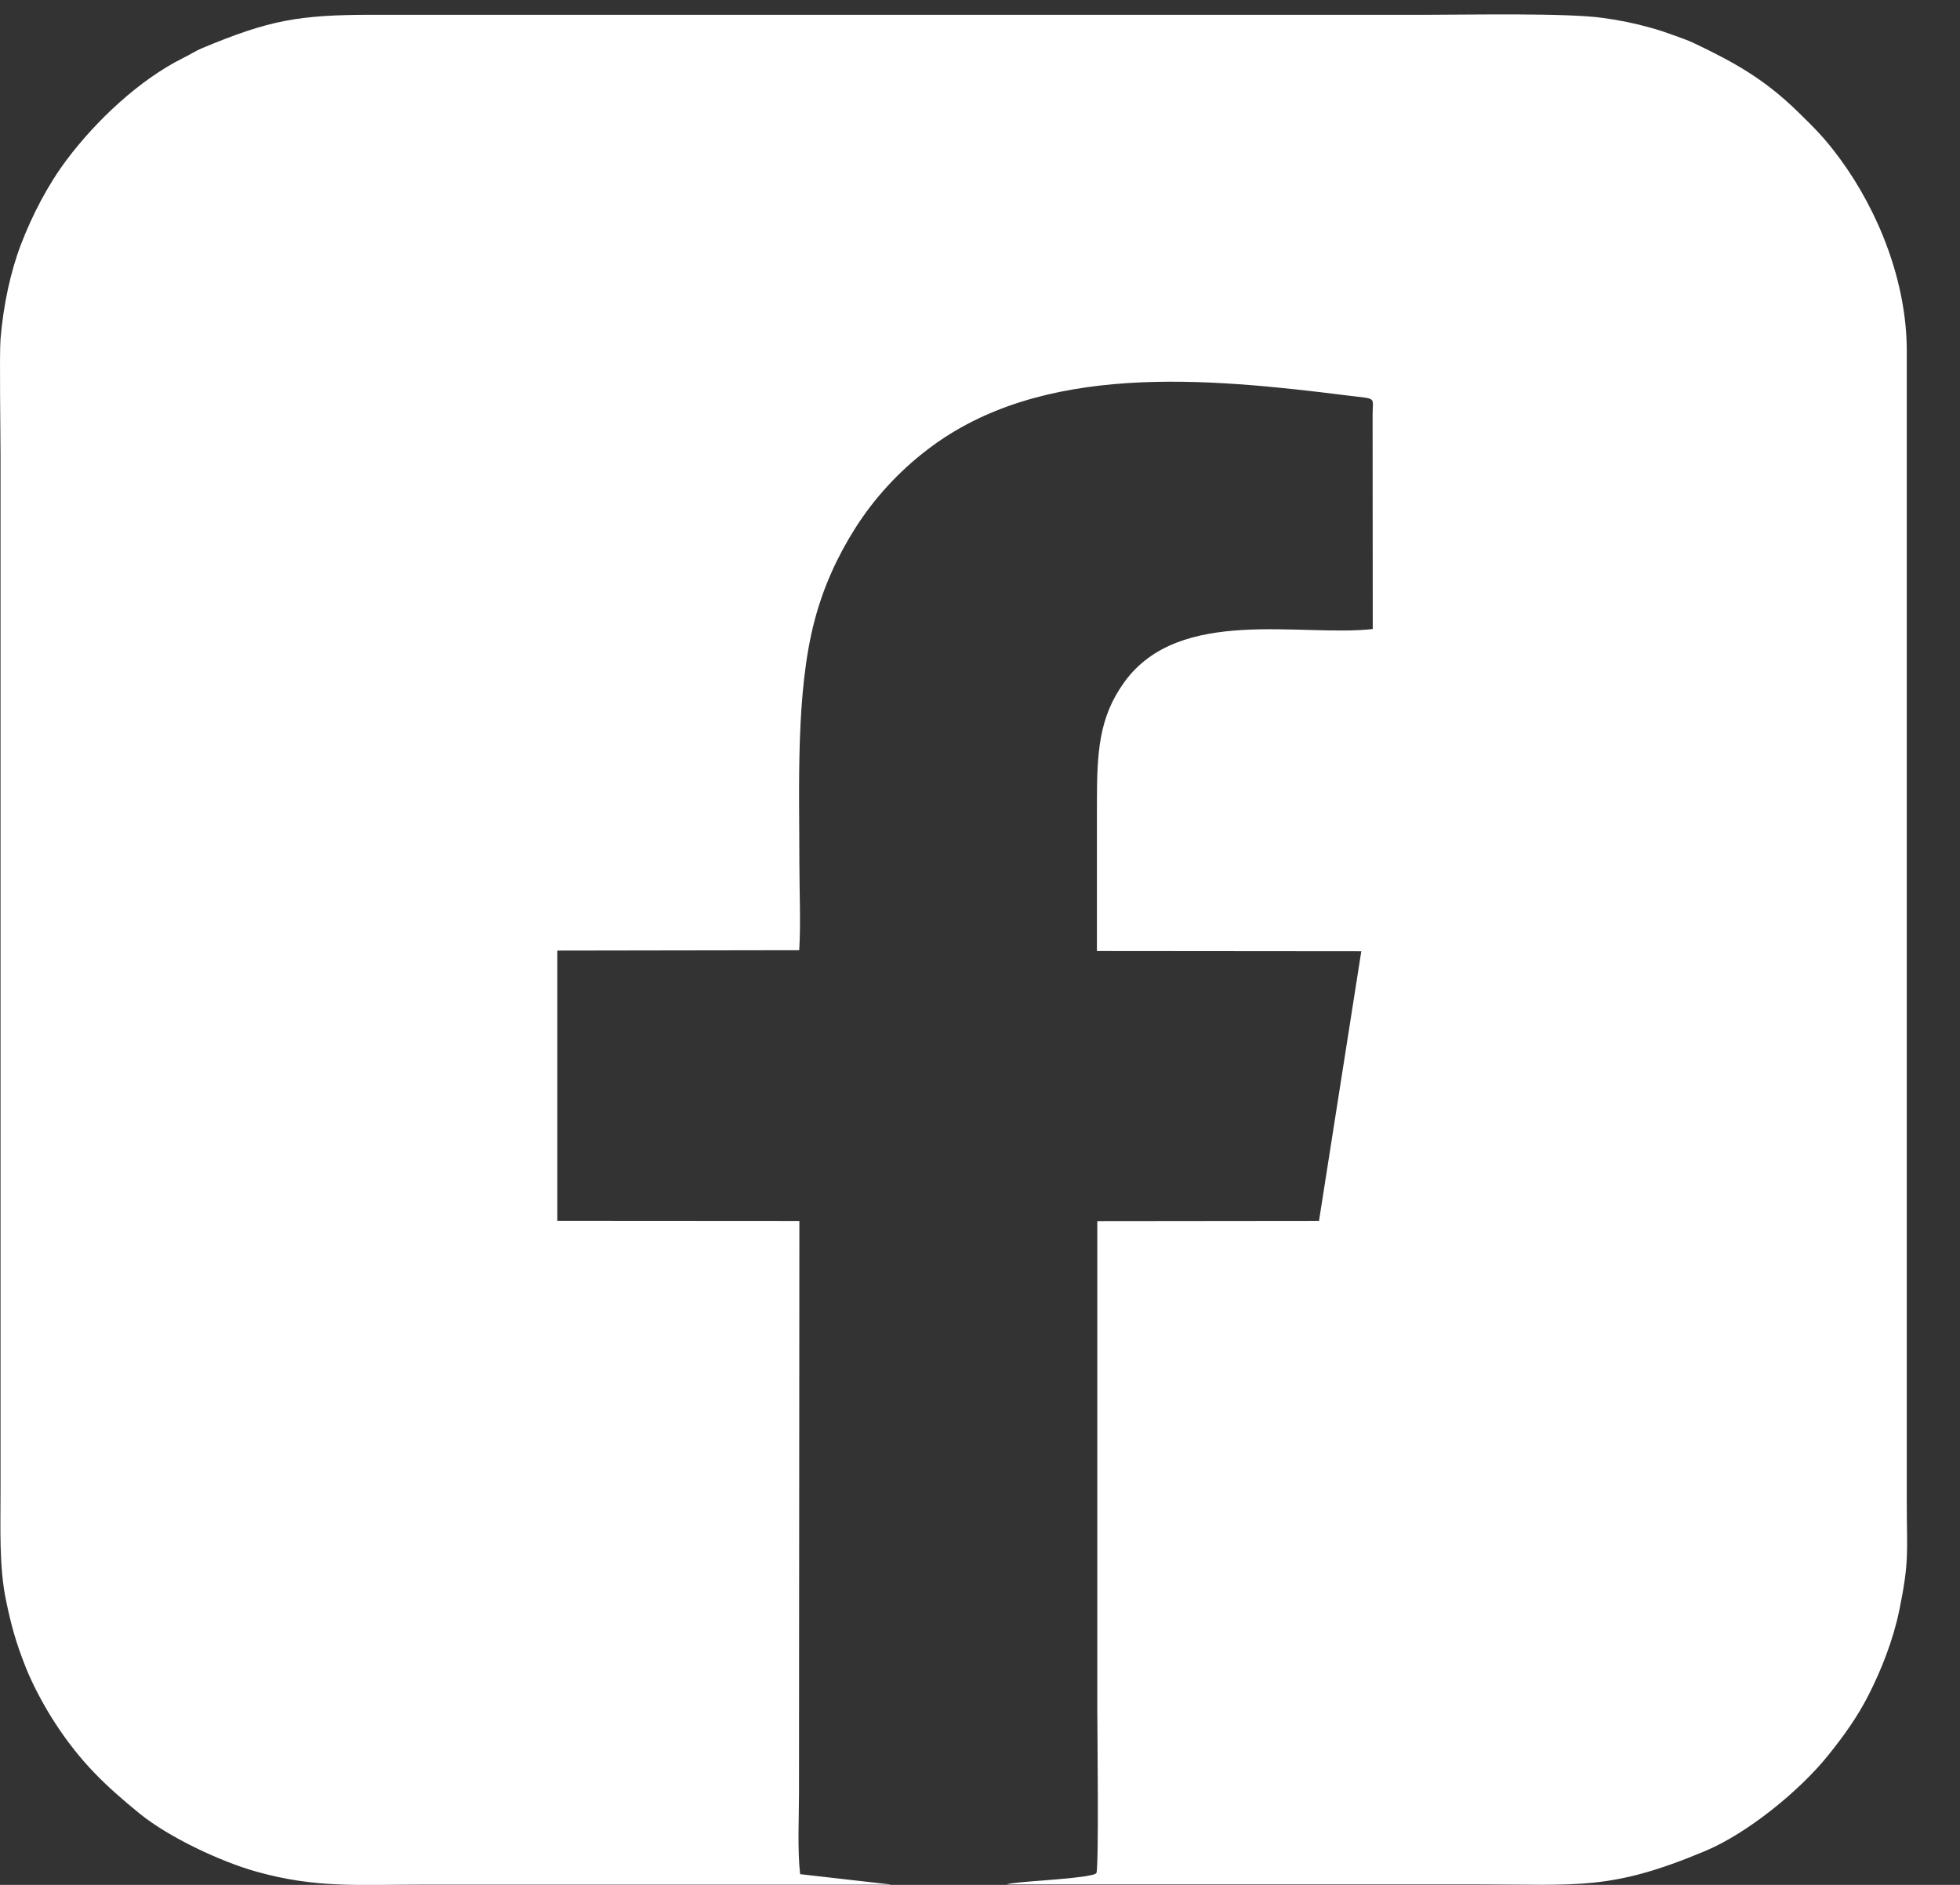 <svg width="26" height="25" viewBox="0 0 26 25" fill="none" xmlns="http://www.w3.org/2000/svg">
<rect x="0" y="0" width="26" height="25" fill="#333333" stroke="none"/>
<path fill-rule="evenodd" clip-rule="evenodd" d="M11.809 24.994L10.614 24.858C10.577 24.542 10.599 24.098 10.599 23.77L10.604 16.194L7.393 16.192L7.393 12.608L10.602 12.603C10.624 12.241 10.604 11.822 10.604 11.454C10.604 10.424 10.554 9.179 10.807 8.225C10.924 7.783 11.106 7.384 11.341 7.012C11.595 6.609 11.927 6.249 12.307 5.96C13.817 4.806 15.99 5.009 17.885 5.247C18.274 5.296 18.208 5.255 18.208 5.502L18.21 8.343C17.26 8.451 15.648 8.035 14.916 9.045C14.574 9.517 14.551 9.983 14.551 10.66C14.551 11.311 14.551 11.962 14.551 12.614L18.058 12.617L17.497 16.193L14.556 16.196L14.556 22.695C14.556 22.91 14.579 24.797 14.543 24.845C14.527 24.855 14.543 24.85 14.505 24.863C14.49 24.868 14.491 24.868 14.478 24.87C14.223 24.93 13.449 24.955 13.354 24.994L19.578 24.994C20.953 24.994 21.362 25.077 22.617 24.552C23.181 24.316 23.869 23.755 24.246 23.288C24.452 23.033 24.638 22.775 24.788 22.48C24.953 22.155 25.111 21.762 25.195 21.357C25.331 20.691 25.294 20.588 25.294 19.934L25.294 4.659C25.295 3.743 24.921 2.805 24.408 2.106C24.216 1.846 24.099 1.726 23.857 1.49C23.413 1.055 23.018 0.832 22.468 0.571C22.381 0.53 22.275 0.494 22.19 0.463C22.098 0.429 21.998 0.396 21.899 0.369C21.695 0.311 21.488 0.268 21.258 0.237C20.774 0.17 19.494 0.196 18.956 0.196L4.946 0.196C3.961 0.196 3.571 0.267 2.683 0.638C2.583 0.68 2.522 0.724 2.428 0.77C1.849 1.058 1.275 1.6 0.886 2.118C0.639 2.446 0.432 2.842 0.278 3.242C0.14 3.603 0.045 4.043 0.007 4.496C-0.009 4.694 0.007 5.744 0.007 6.033L0.007 19.771C0.007 20.289 -0.012 20.785 0.079 21.222C0.15 21.566 0.213 21.79 0.339 22.108C0.435 22.352 0.591 22.64 0.735 22.86C1.066 23.366 1.389 23.678 1.857 24.058C2.241 24.369 2.924 24.691 3.403 24.825C4.186 25.043 4.724 24.997 5.57 24.997L11.809 24.997L11.809 24.994Z" fill="white"/>
</svg>
